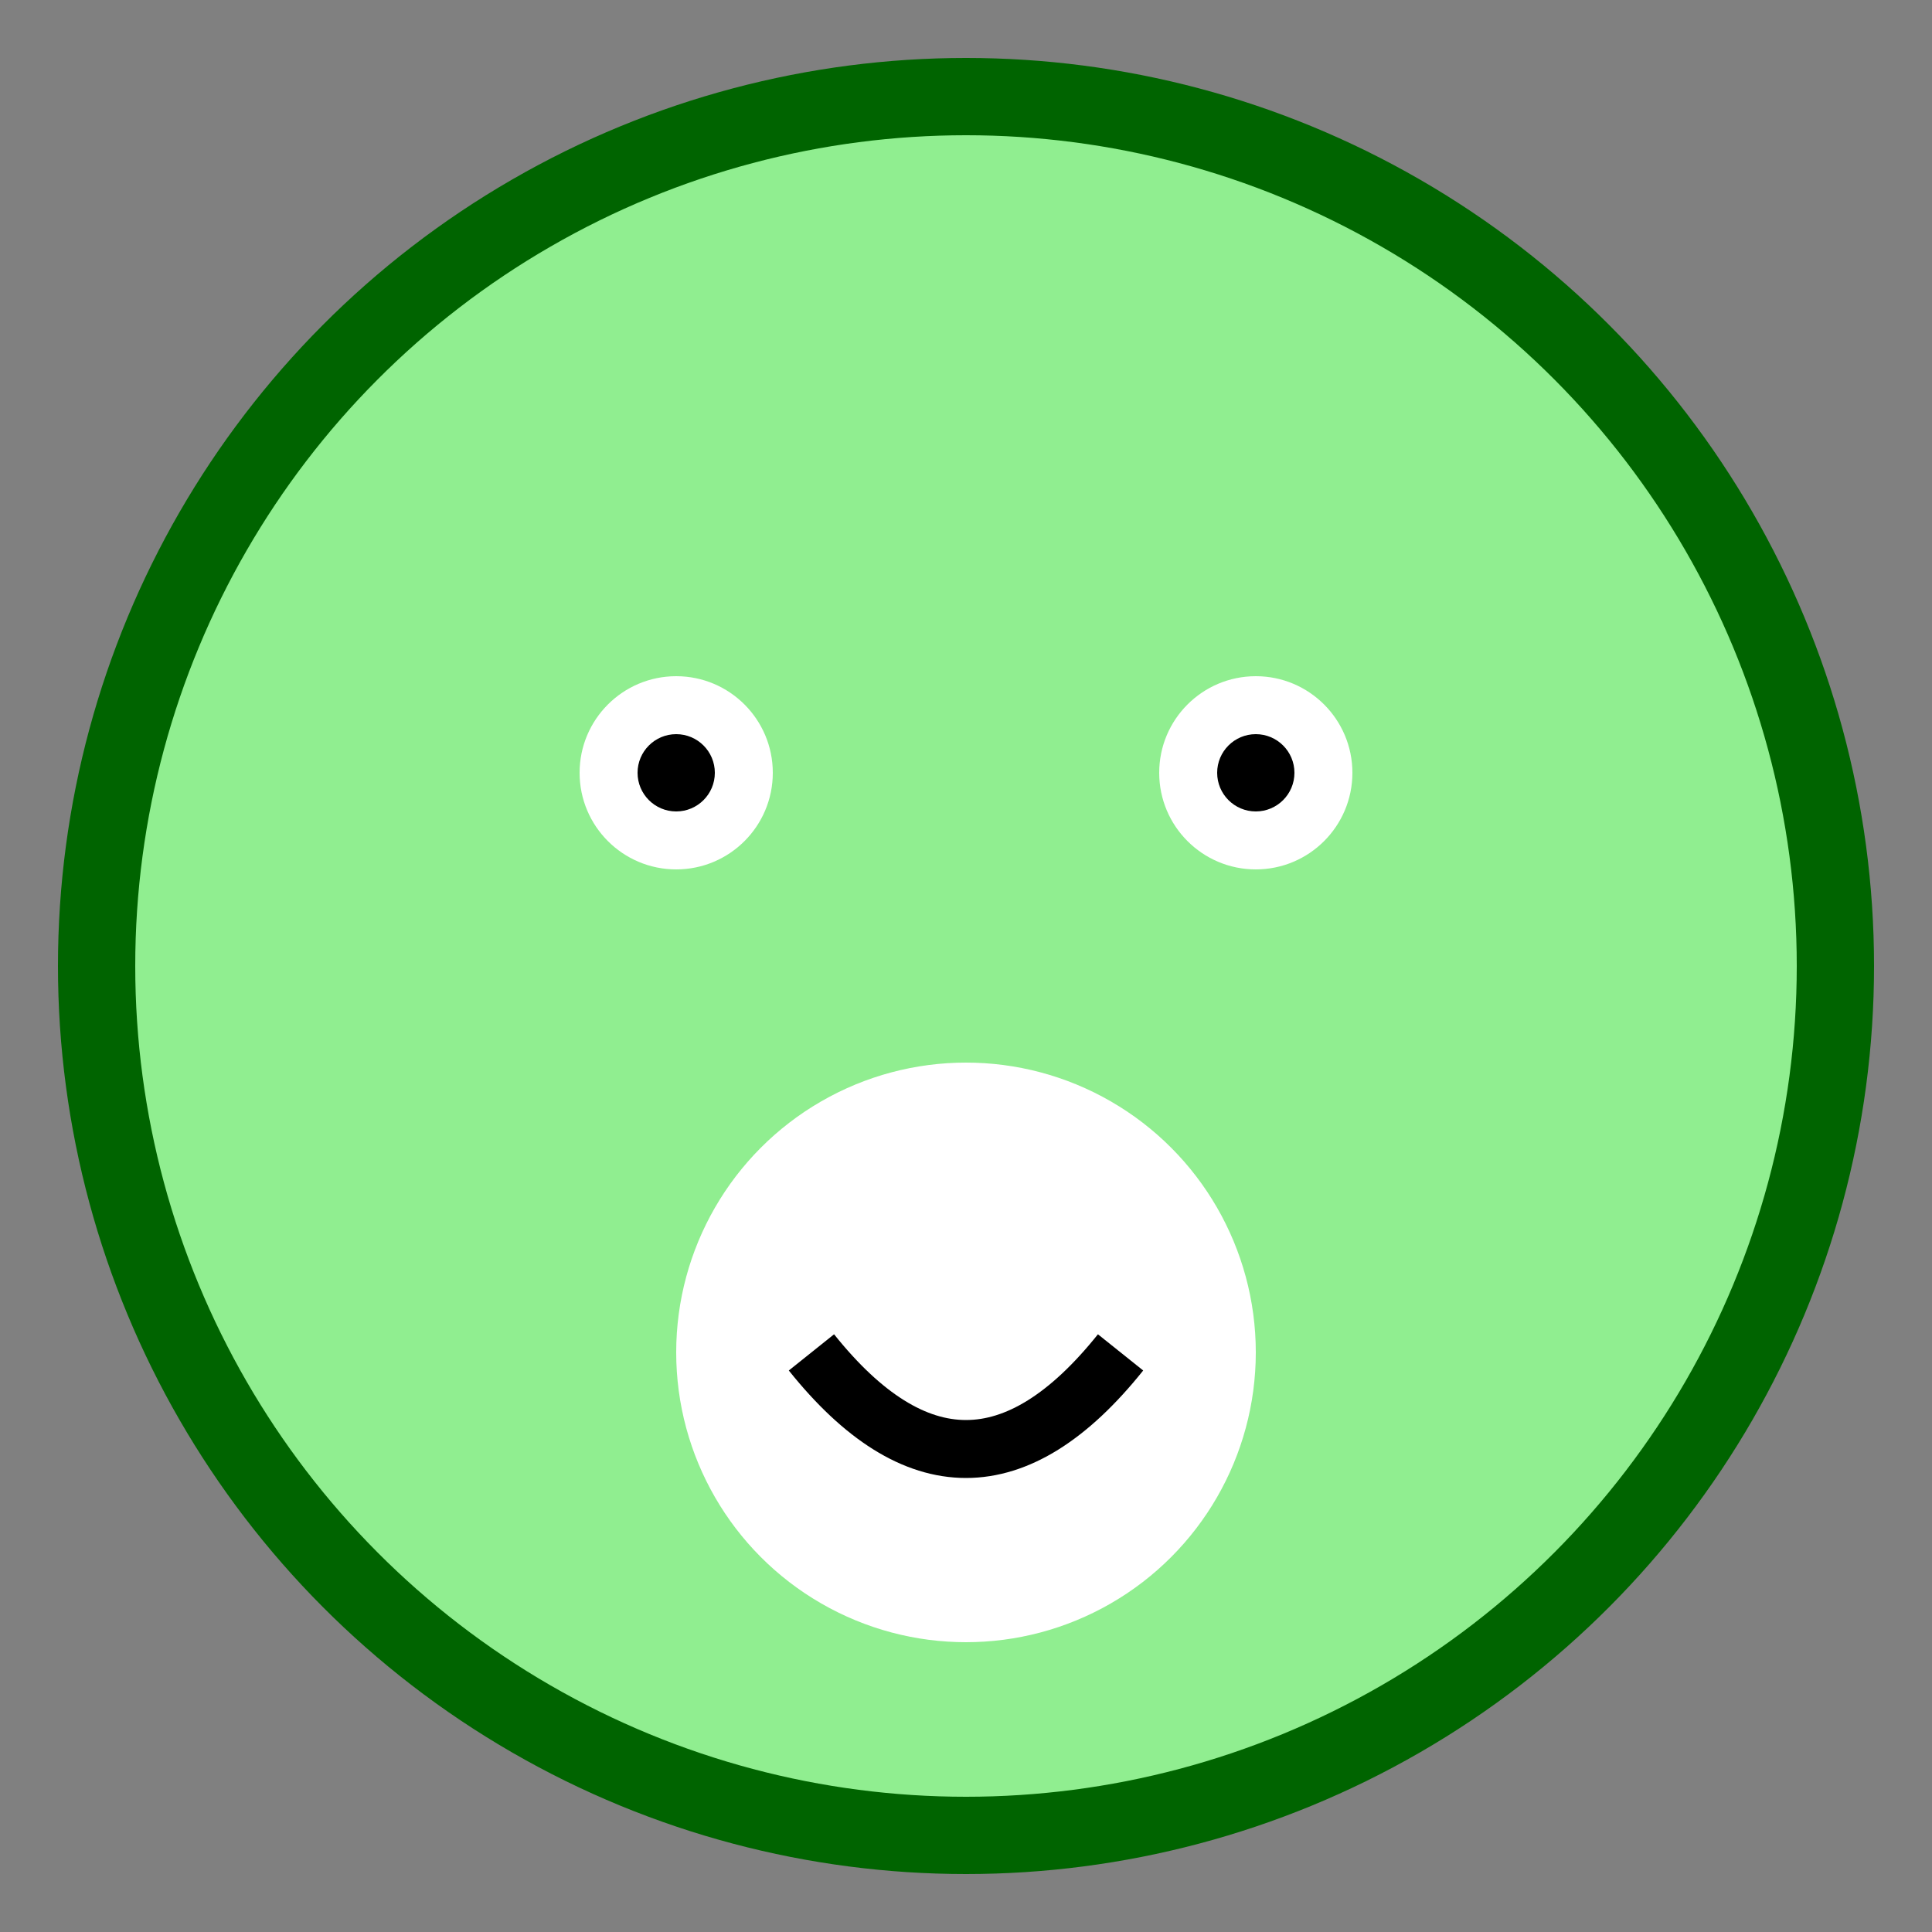 <svg xmlns="http://www.w3.org/2000/svg" viewBox="0 0 100 100" width="100" height="100">
  <rect x="0" y="0" width="100" height="100" fill="#808080" stroke="none"/>
  <circle cx="50" cy="50" r="45" fill="lightgreen" stroke="darkgreen" stroke-width="4"/>
  <circle cx="35" cy="40" r="5" fill="white"/>
  <circle cx="65" cy="40" r="5" fill="white"/>
  <circle cx="35" cy="40" r="2" fill="black"/>
  <circle cx="65" cy="40" r="2" fill="black"/>
  <circle cx="50" cy="70" r="15" fill="white"/>
  <path d="M42,70 Q50,80 58,70" stroke="black" stroke-width="3" fill="none"/>
</svg>